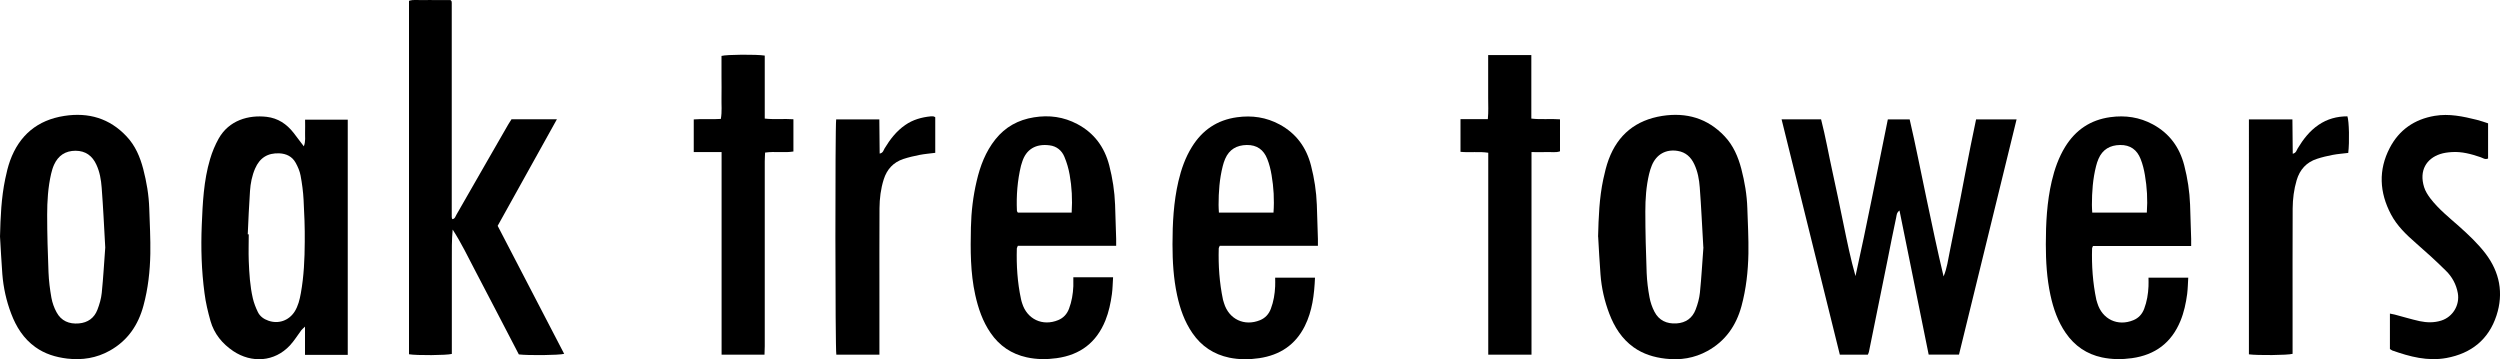 <?xml version="1.0" encoding="UTF-8"?>
<svg id="uuid-f3d68265-b0b7-479d-a577-7a89b8d65fe2" data-name="logos" xmlns="http://www.w3.org/2000/svg" viewBox="0 0 300 43.11">
  <path d="M213.79,14.32h4.74c.53,2.06.9,4.17,1.36,6.26.47,2.1.89,4.21,1.33,6.31.43,2.08.85,4.17,1.44,6.24,1.39-6.25,2.59-12.51,3.88-18.8h2.62c.73,3.12,1.34,6.3,2.01,9.45.66,3.13,1.31,6.26,2.06,9.39.42-.99.54-2.02.75-3.03.22-1.07.43-2.14.64-3.2.21-1.04.43-2.08.63-3.12.21-1.04.4-2.08.6-3.13.21-1.07.42-2.14.63-3.21.21-1.04.43-2.08.65-3.15h4.86c-2.31,9.44-4.61,18.81-6.91,28.22h-3.64c-1.16-5.72-2.32-11.45-3.5-17.29-.35.26-.34.56-.39.8-.37,1.72-.71,3.45-1.05,5.17-.74,3.67-1.48,7.33-2.23,11-.02.11-.08.2-.13.33h-3.36c-2.33-9.41-4.65-18.8-6.99-28.24Z" style="fill: #000; stroke-width: 0px;"/>
  <path d="M61.42,14.31h5.41c-2.39,4.3-4.74,8.53-7.11,12.79,2.67,5.14,5.32,10.24,7.98,15.36-.62.17-4.27.21-5.44.07-.86-1.65-1.73-3.34-2.61-5.02-.87-1.66-1.73-3.33-2.6-4.98-.88-1.67-1.69-3.38-2.73-4.98-.12,1.27-.1,2.52-.1,3.77,0,1.23,0,2.46,0,3.69v7.46c-.62.17-4.22.2-5.14.04V.1c.54-.18,1.1-.07,1.65-.09.56-.02,1.12,0,1.68,0s1.12,0,1.65,0c.05.05.07.07.09.09.02.02.04.04.04.07.01.05.02.11.02.17,0,.03,0,.06,0,.08,0,.03,0,.06,0,.08,0,.06,0,.11,0,.17,0,8.4,0,16.79,0,25.19,0,.03,0,.06,0,.08,0,.03,0,.06,0,.08,0,.06.01.11.02.17,0,.03.03.05.06.11.32-.05.37-.36.5-.57,1.19-2.06,2.37-4.12,3.55-6.19.89-1.55,1.78-3.11,2.68-4.66.11-.19.24-.37.37-.58Z" style="fill: #000; stroke-width: 0px;"/>
  <path d="M36.6,42.56v-3.37c-.25.25-.37.34-.45.45-.45.6-.85,1.26-1.36,1.81-1.85,1.99-4.6,2.15-6.8.68-1.32-.89-2.29-2.07-2.73-3.61-.31-1.1-.58-2.22-.72-3.35-.36-2.69-.44-5.41-.33-8.12.11-2.68.23-5.37,1-7.96.25-.85.6-1.69,1.03-2.46,1.24-2.2,3.58-2.86,5.76-2.61,1.36.16,2.4.86,3.23,1.92.39.5.77,1.01,1.23,1.62.24-.63.13-1.15.15-1.66.02-.5,0-1,0-1.54h5.12v28.22h-5.12ZM29.74,28.12s.07,0,.11,0c0,1.06-.04,2.13,0,3.19.06,1.51.15,3.02.49,4.49.13.56.35,1.12.6,1.64.25.52.71.85,1.26,1.04,1.21.43,2.45,0,3.15-1.08.43-.68.61-1.44.75-2.21.37-2.04.46-4.11.47-6.18.02-1.68-.05-3.36-.14-5.03-.05-.97-.18-1.95-.36-2.91-.1-.54-.33-1.07-.6-1.55-.41-.74-1.11-1.08-1.95-1.12-1.4-.06-2.35.54-2.91,1.83-.37.86-.55,1.77-.61,2.69-.12,1.73-.19,3.46-.27,5.19Z" style="fill: #000; stroke-width: 0px;"/>
  <path d="M0,28.39c.06-2.33.15-4.64.63-6.93.15-.74.33-1.48.58-2.18,1.11-3.05,3.28-4.87,6.5-5.37,2.9-.45,5.44.28,7.48,2.46,1.05,1.11,1.62,2.47,2,3.92.4,1.54.67,3.11.72,4.71.06,1.82.16,3.63.13,5.45-.04,2.09-.27,4.18-.82,6.21-.63,2.35-1.9,4.22-4.05,5.42-1.59.89-3.3,1.16-5.11.95-1.39-.17-2.68-.56-3.82-1.38-1.42-1.02-2.3-2.43-2.9-4.02-.58-1.52-.93-3.1-1.06-4.73-.11-1.5-.19-3.01-.28-4.52ZM12.63,29.7c-.14-2.51-.25-4.85-.43-7.19-.07-.94-.23-1.89-.64-2.76-.49-1.06-1.29-1.65-2.49-1.66-1.23,0-2.08.58-2.58,1.67-.16.35-.27.73-.36,1.11-.37,1.62-.47,3.27-.47,4.91,0,2.29.07,4.59.16,6.88.04,1.03.17,2.06.35,3.08.11.59.32,1.19.61,1.72.56,1.05,1.51,1.45,2.68,1.35,1.08-.09,1.85-.65,2.23-1.64.25-.65.45-1.33.52-2.02.19-1.86.29-3.73.42-5.44Z" style="fill: #000; stroke-width: 0px;"/>
  <path d="M191.77,28.41c.06-2.33.14-4.64.63-6.93.17-.79.36-1.58.64-2.34,1.11-2.99,3.27-4.73,6.42-5.23,2.9-.45,5.44.27,7.49,2.44,1.05,1.11,1.63,2.47,2.01,3.92.4,1.54.67,3.11.72,4.71.06,1.82.16,3.63.13,5.45-.04,2.12-.27,4.23-.83,6.3-.64,2.35-1.93,4.2-4.09,5.39-1.57.86-3.25,1.13-5.03.92-1.39-.16-2.68-.55-3.83-1.37-1.42-1.02-2.3-2.43-2.91-4.02-.58-1.52-.94-3.1-1.06-4.72-.12-1.5-.19-3.01-.28-4.52ZM204.4,29.68c-.15-2.51-.25-4.86-.43-7.2-.07-.94-.24-1.89-.65-2.76-.4-.87-1.04-1.46-2-1.61-1.41-.23-2.55.41-3.1,1.74-.14.33-.24.68-.33,1.04-.35,1.48-.45,2.99-.45,4.49,0,2.46.07,4.92.16,7.38.04.97.16,1.95.34,2.91.11.6.31,1.19.59,1.73.54,1.05,1.47,1.48,2.65,1.41,1.12-.07,1.91-.64,2.3-1.67.25-.65.44-1.34.51-2.02.19-1.86.29-3.73.42-5.44Z" style="fill: #000; stroke-width: 0px;"/>
  <path d="M133.93,29.5h-11.79c-.06.16-.11.23-.12.31-.06,2.05.07,4.08.5,6.08.03.16.08.32.13.48.59,1.94,2.46,2.82,4.34,2.04.63-.26,1.05-.73,1.29-1.36.33-.87.48-1.78.52-2.7.01-.33,0-.66,0-1.08h4.77c-.05.71-.05,1.37-.14,2.02-.15,1.08-.37,2.14-.78,3.16-1.07,2.65-3.02,4.14-5.85,4.53-1.21.17-2.4.16-3.59-.1-1.83-.4-3.28-1.38-4.34-2.93-.95-1.38-1.48-2.94-1.84-4.56-.59-2.67-.58-5.38-.52-8.1.04-1.88.26-3.73.69-5.56.42-1.81,1.07-3.53,2.25-5.01,1.19-1.49,2.74-2.34,4.62-2.64,1.84-.3,3.57-.06,5.21.81,2.02,1.07,3.26,2.76,3.83,4.96.4,1.55.64,3.12.7,4.71.05,1.37.09,2.74.13,4.11,0,.25,0,.49,0,.82ZM128.6,25.5c.1-1.58.02-3.06-.24-4.52-.13-.74-.34-1.47-.63-2.16-.31-.76-.94-1.28-1.78-1.38-1.68-.22-2.81.5-3.28,1.96-.05.16-.11.32-.15.48-.43,1.78-.57,3.59-.49,5.41,0,.07.07.14.11.22h6.46Z" style="fill: #000; stroke-width: 0px;"/>
  <path d="M157.8,33.32c-.09,2.04-.32,4-1.23,5.82-1.13,2.25-2.98,3.47-5.46,3.84-1.21.18-2.4.18-3.59-.06-1.86-.39-3.35-1.37-4.43-2.95-.95-1.38-1.49-2.93-1.84-4.56-.43-2-.55-4.04-.55-6.08,0-2.55.13-5.08.71-7.58.34-1.45.83-2.85,1.62-4.12,1.25-2.02,3.02-3.23,5.41-3.56,1.81-.25,3.51,0,5.12.87,1.99,1.08,3.2,2.75,3.76,4.92.4,1.55.64,3.12.7,4.71.05,1.37.09,2.74.13,4.11,0,.25,0,.49,0,.82h-11.78c-.07.16-.12.23-.12.3-.06,2.07.08,4.13.51,6.17.03.14.08.27.12.4.59,1.95,2.45,2.82,4.33,2.05.63-.26,1.05-.73,1.29-1.36.33-.87.48-1.78.52-2.7.02-.33,0-.66,0-1.04h4.77ZM152.82,25.51c.11-1.56.02-3.04-.23-4.5-.11-.66-.27-1.32-.52-1.94-.43-1.09-1.23-1.69-2.46-1.67-1.21.02-2.1.53-2.59,1.66-.12.28-.22.58-.29.87-.39,1.53-.5,3.09-.5,4.66,0,.3.02.59.04.92h6.55Z" style="fill: #000; stroke-width: 0px;"/>
  <path d="M262.95,29.52h-11.79c-.05.13-.11.2-.11.28-.06,2.07.08,4.13.51,6.17.03.14.08.27.12.4.59,1.95,2.45,2.83,4.33,2.05.63-.26,1.05-.73,1.29-1.36.33-.87.48-1.78.52-2.7.02-.33,0-.66,0-1.04h4.77c-.04.65-.05,1.31-.13,1.96-.15,1.11-.38,2.2-.81,3.24-1.08,2.61-3.02,4.07-5.82,4.46-1.21.17-2.4.16-3.59-.09-1.83-.39-3.28-1.38-4.35-2.93-.95-1.38-1.49-2.93-1.84-4.56-.43-2-.55-4.04-.55-6.08,0-2.55.13-5.08.71-7.58.34-1.45.83-2.85,1.61-4.12,1.25-2.02,3.02-3.23,5.41-3.56,1.81-.25,3.51,0,5.12.87,1.99,1.08,3.2,2.75,3.76,4.92.4,1.55.64,3.12.7,4.71.05,1.37.09,2.74.13,4.11,0,.25,0,.49,0,.85ZM257.62,25.51c.11-1.57.02-3.04-.23-4.5-.11-.66-.27-1.32-.52-1.94-.43-1.09-1.23-1.69-2.46-1.67-1.21.02-2.1.53-2.59,1.66-.12.28-.22.58-.29.87-.39,1.53-.5,3.09-.5,4.66,0,.3.02.59.04.92h6.55Z" style="fill: #000; stroke-width: 0px;"/>
  <path d="M86.59,18.25h-3.34v-3.92c1.06-.09,2.14.02,3.25-.06.16-.87.06-1.71.08-2.53.02-.84,0-1.68,0-2.52s0-1.68,0-2.51c.61-.17,4.18-.2,5.19-.04v7.56c1.18.13,2.3,0,3.44.08v3.87c-1.09.18-2.21-.04-3.4.13-.01.36-.04.71-.04,1.07,0,7.39,0,14.77,0,22.16,0,.33-.02.66-.03,1.02h-5.15v-24.32Z" style="fill: #000; stroke-width: 0px;"/>
  <path d="M183.78,18.25v24.31h-5.19v-24.23c-1.12-.17-2.21,0-3.33-.11v-3.92h3.28c.09-.9.04-1.73.04-2.56.01-.87,0-1.73,0-2.6v-2.53h5.18v7.62c1.18.14,2.3,0,3.44.09v3.84c-.52.18-1.08.06-1.62.09-.56.02-1.11,0-1.81,0Z" style="fill: #000; stroke-width: 0px;"/>
  <path d="M286.79,41.88v-4.25c.23.05.41.08.58.12,1,.26,1.99.57,3,.79.85.18,1.73.2,2.58-.07,1.39-.44,2.24-1.86,1.99-3.29-.19-1.06-.69-1.97-1.44-2.7-1.15-1.14-2.35-2.23-3.58-3.3-1.17-1.02-2.28-2.08-3.01-3.47-1.38-2.62-1.52-5.32-.14-7.96,1.12-2.15,2.95-3.44,5.4-3.85,1.74-.29,3.39.07,5.05.48.46.11.9.28,1.35.42v4.22c-.37.17-.63-.07-.91-.16-1.12-.38-2.25-.69-3.45-.61-.47.03-.95.09-1.4.24-1.62.54-2.54,1.95-1.92,3.96.15.49.45.96.77,1.38.98,1.27,2.23,2.27,3.43,3.33,1.13,1.01,2.23,2.04,3.16,3.25,1.72,2.25,2.2,4.78,1.33,7.45-.94,2.88-3.02,4.55-6.01,5.1-2.26.41-4.39-.16-6.49-.9-.1-.04-.19-.12-.29-.18Z" style="fill: #000; stroke-width: 0px;"/>
  <path d="M105.54,42.56h-5.18c-.14-.67-.15-27.35-.02-28.23h5.18c.01,1.37.03,2.72.04,4.1.42-.08.46-.4.59-.62.66-1.09,1.42-2.08,2.48-2.81.92-.64,1.96-.93,3.07-1.04.11-.01.22,0,.33.01.05,0,.1.05.2.1v4.27c-.62.08-1.26.13-1.88.25-.66.13-1.31.28-1.95.49-1.2.4-1.97,1.24-2.35,2.44-.36,1.13-.5,2.3-.51,3.47-.02,3.53-.01,7.05-.01,10.58,0,1.99,0,3.97,0,5.96,0,.31,0,.61,0,1.02Z" style="fill: #000; stroke-width: 0px;"/>
  <path d="M269.86,14.33h5.23c.01,1.38.03,2.73.04,4.12.42-.1.46-.42.6-.65.66-1.09,1.42-2.08,2.49-2.81,1.05-.72,2.22-1.03,3.47-1.03.2.58.26,3.05.1,4.39-.62.08-1.26.12-1.88.24-.63.12-1.26.27-1.87.47-1.27.41-2.06,1.29-2.44,2.56-.33,1.11-.47,2.25-.48,3.39-.02,4.2-.01,8.4-.01,12.6,0,1.62,0,3.24,0,4.85-.62.17-4.21.2-5.24.06V14.33Z" style="fill: #000; stroke-width: 0px;"/>
</svg>